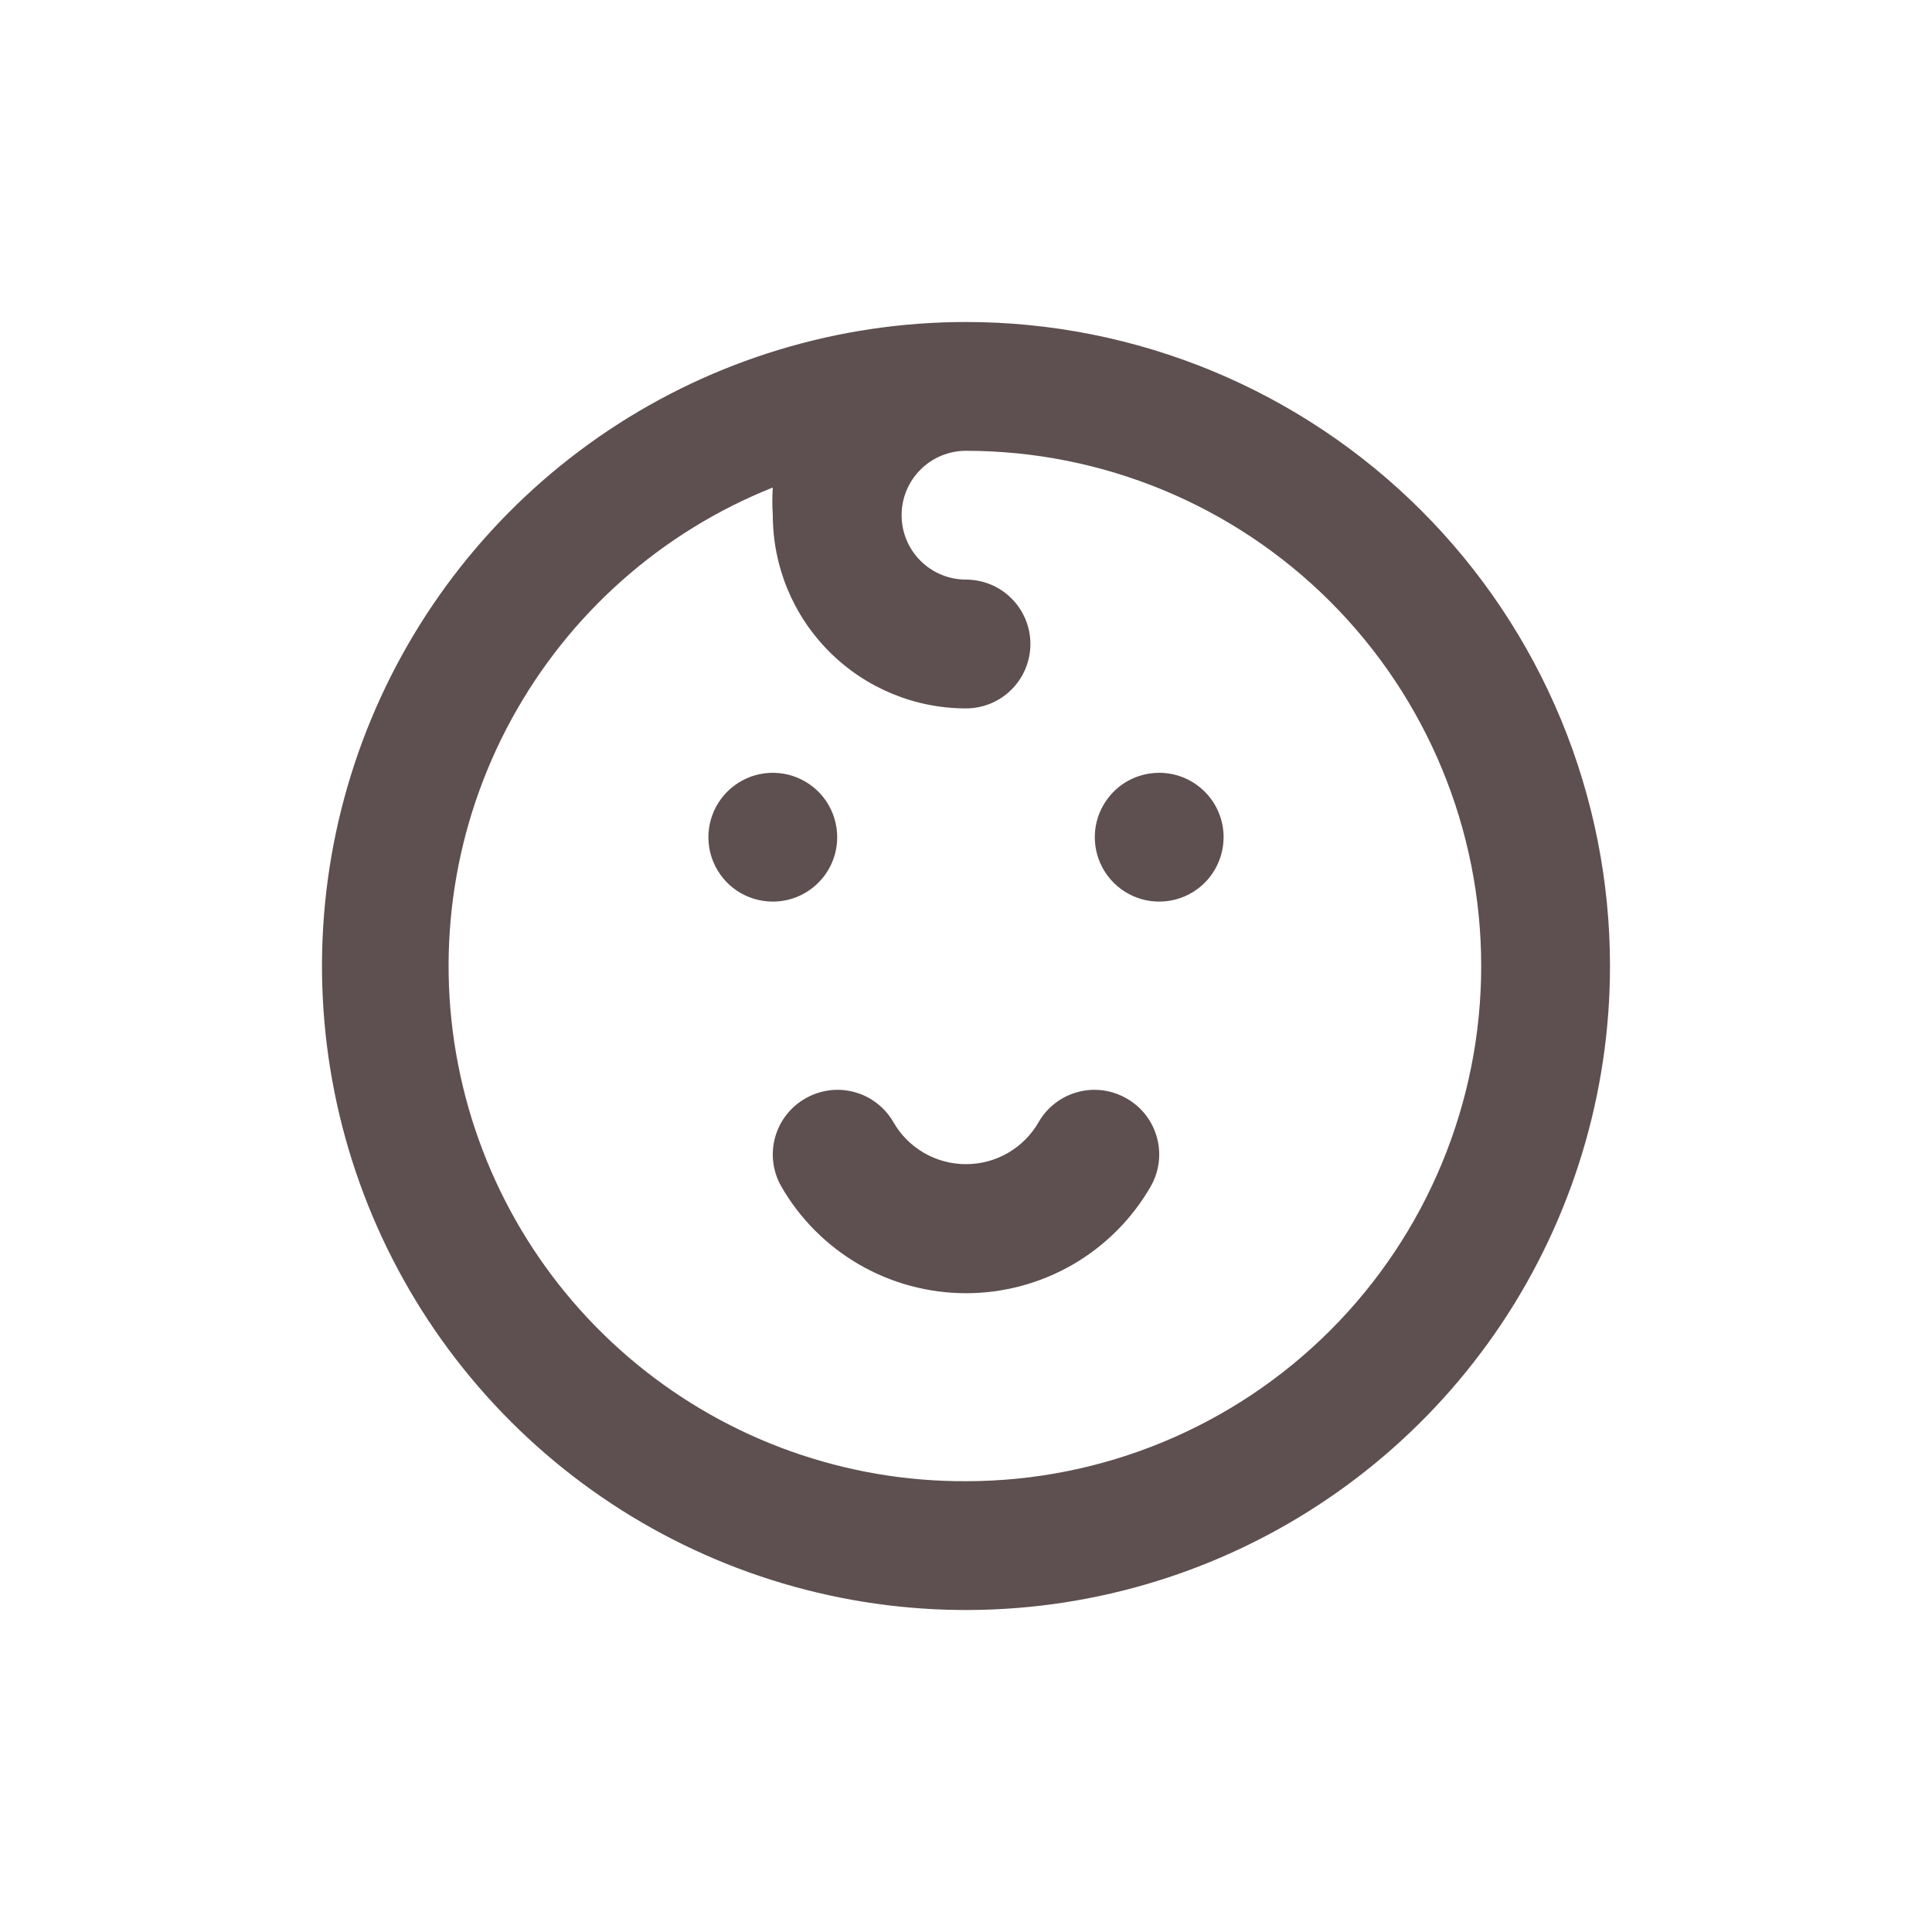 <svg width="30" height="30" viewBox="0 0 30 30" fill="none" xmlns="http://www.w3.org/2000/svg">
<path d="M13 13C13 12.802 12.941 12.609 12.832 12.444C12.722 12.28 12.565 12.152 12.383 12.076C12.2 12 11.999 11.981 11.805 12.019C11.611 12.058 11.433 12.153 11.293 12.293C11.153 12.433 11.058 12.611 11.019 12.805C10.981 12.999 11 13.2 11.076 13.383C11.152 13.565 11.28 13.722 11.444 13.832C11.609 13.941 11.802 14 12 14C12.265 14 12.52 13.895 12.707 13.707C12.895 13.52 13 13.265 13 13ZM17.5 17.06C17.387 16.994 17.261 16.95 17.131 16.932C17 16.914 16.867 16.922 16.74 16.956C16.613 16.989 16.494 17.047 16.389 17.127C16.284 17.207 16.196 17.306 16.13 17.42C16.017 17.62 15.852 17.786 15.654 17.901C15.455 18.017 15.23 18.077 15 18.077C14.77 18.077 14.545 18.017 14.346 17.901C14.148 17.786 13.983 17.62 13.87 17.42C13.804 17.306 13.716 17.207 13.611 17.127C13.506 17.047 13.387 16.989 13.26 16.956C13.133 16.922 13 16.914 12.87 16.932C12.739 16.95 12.614 16.994 12.5 17.06C12.271 17.192 12.104 17.409 12.035 17.664C11.965 17.919 12 18.19 12.13 18.42C12.42 18.925 12.838 19.344 13.342 19.636C13.846 19.927 14.418 20.081 15 20.081C15.582 20.081 16.154 19.927 16.658 19.636C17.162 19.344 17.58 18.925 17.87 18.42C18 18.19 18.035 17.919 17.965 17.664C17.896 17.409 17.729 17.192 17.5 17.06ZM18 12C17.802 12 17.609 12.059 17.444 12.168C17.28 12.278 17.152 12.435 17.076 12.617C17 12.8 16.981 13.001 17.019 13.195C17.058 13.389 17.153 13.567 17.293 13.707C17.433 13.847 17.611 13.942 17.805 13.981C17.999 14.019 18.2 14 18.383 13.924C18.565 13.848 18.722 13.72 18.831 13.556C18.941 13.391 19 13.198 19 13C19 12.735 18.895 12.48 18.707 12.293C18.52 12.105 18.265 12 18 12ZM15 5C13.022 5 11.089 5.586 9.444 6.685C7.8 7.784 6.518 9.346 5.761 11.173C5.004 13 4.806 15.011 5.192 16.951C5.578 18.891 6.53 20.672 7.929 22.071C9.327 23.47 11.109 24.422 13.049 24.808C14.989 25.194 17 24.996 18.827 24.239C20.654 23.482 22.216 22.2 23.315 20.556C24.413 18.911 25 16.978 25 15C25 13.687 24.741 12.386 24.239 11.173C23.736 9.96 23 8.858 22.071 7.929C21.142 7 20.04 6.264 18.827 5.761C17.614 5.259 16.313 5 15 5ZM15 23C13.137 23.008 11.33 22.366 9.89 21.184C8.45 20.003 7.468 18.355 7.113 16.527C6.757 14.698 7.051 12.803 7.943 11.168C8.835 9.533 10.27 8.26 12 7.57C11.99 7.713 11.99 7.857 12 8C12 8.796 12.316 9.559 12.879 10.121C13.441 10.684 14.204 11 15 11C15.265 11 15.52 10.895 15.707 10.707C15.895 10.52 16 10.265 16 10C16 9.735 15.895 9.48 15.707 9.293C15.52 9.105 15.265 9 15 9C14.735 9 14.48 8.895 14.293 8.707C14.105 8.52 14 8.265 14 8C14 7.735 14.105 7.48 14.293 7.293C14.48 7.105 14.735 7 15 7C17.122 7 19.157 7.843 20.657 9.343C22.157 10.843 23 12.878 23 15C23 17.122 22.157 19.157 20.657 20.657C19.157 22.157 17.122 23 15 23Z" fill="#5E5050"/>
</svg>
